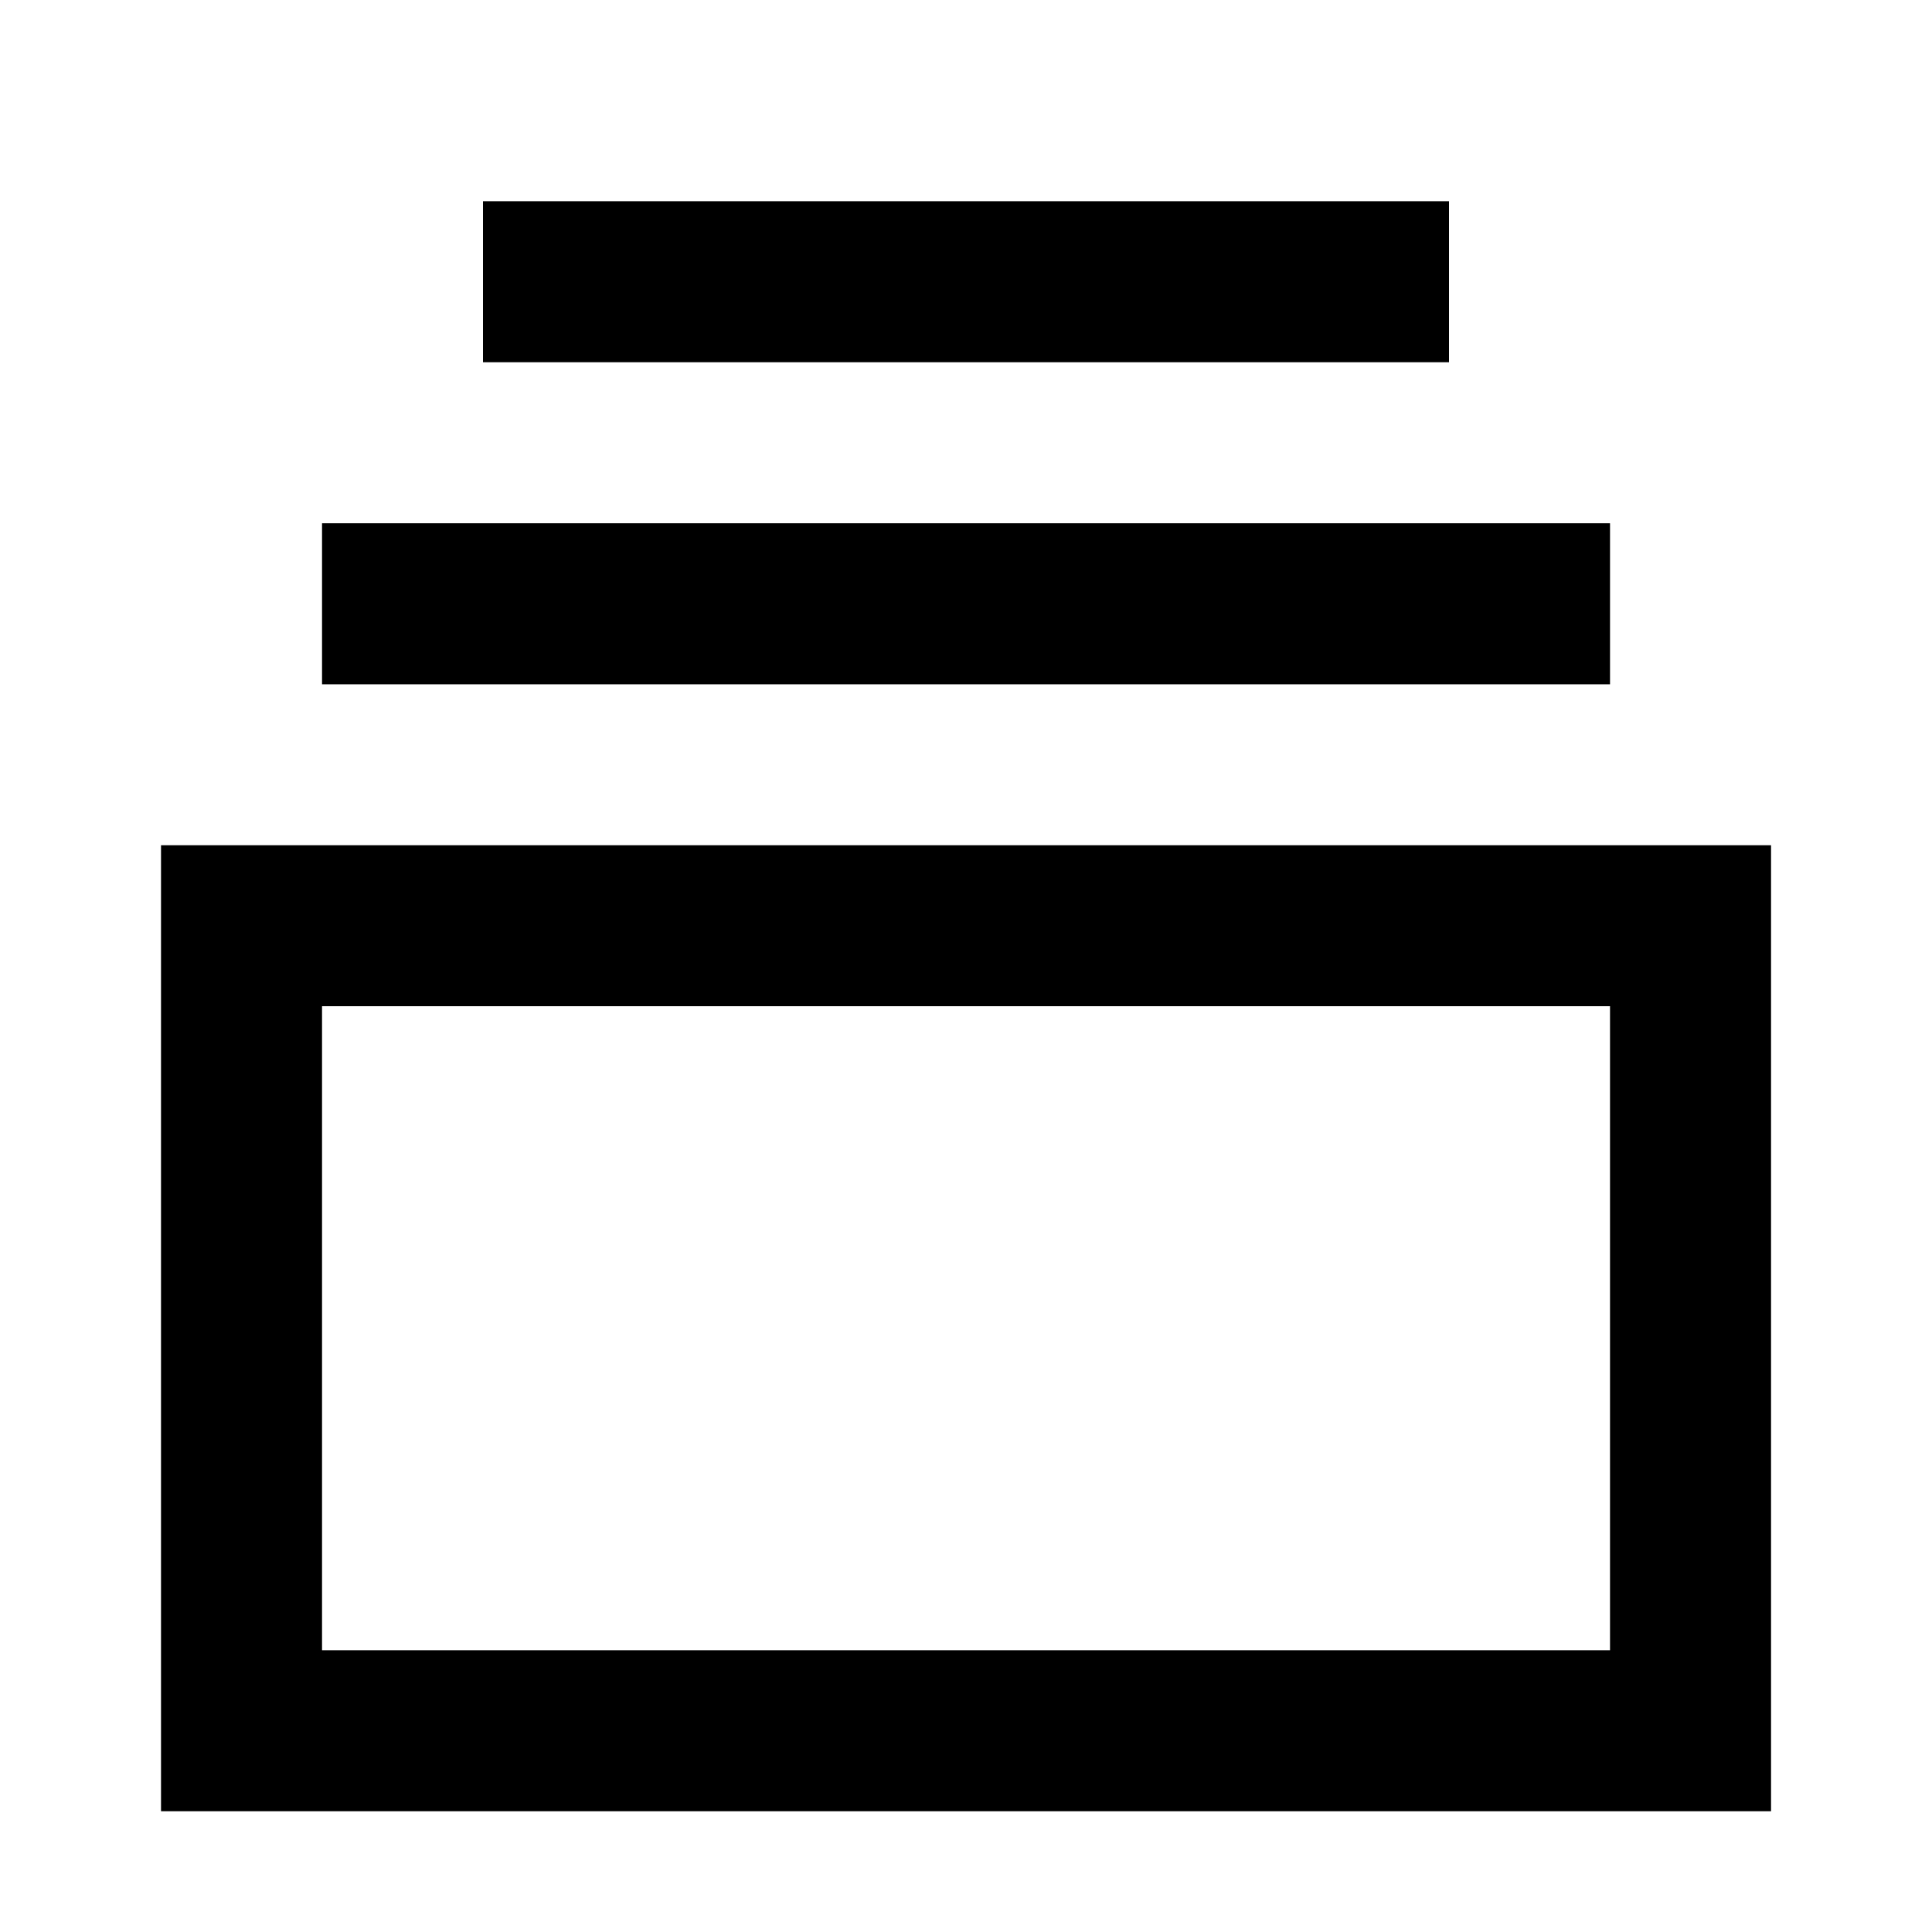 <?xml version="1.0"?>
<svg xmlns="http://www.w3.org/2000/svg"  viewBox="0 0 32 32">
<path d="M24 3.333H8V6h16V3.333zM2.667 14v16h26.667V14H2.667zm24 13.333H5.334V16.666h21.333v10.667zm0-18.666H5.334v2.667h21.333V8.667z"></path>
</svg> 
